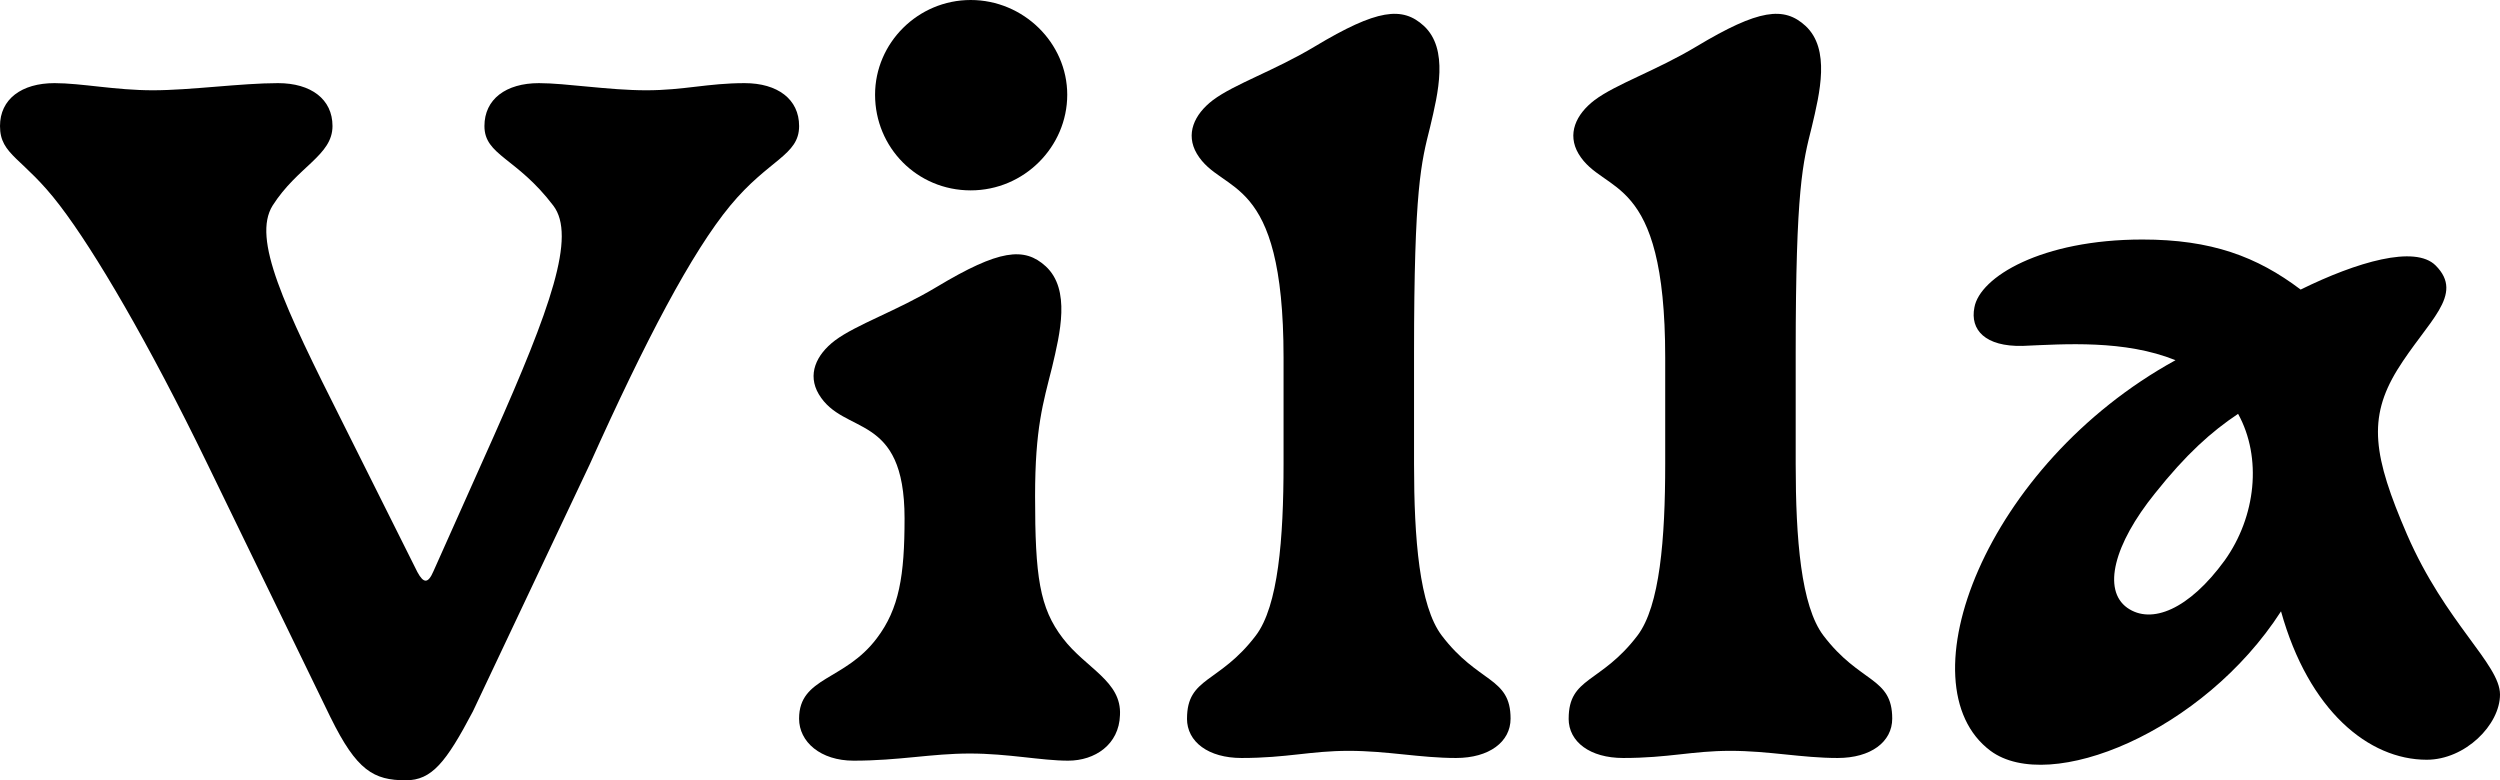<?xml version="1.0" encoding="UTF-8"?> <svg xmlns="http://www.w3.org/2000/svg" id="Ebene_2" data-name="Ebene 2" viewBox="0 0 695.86 217.19"><g id="Ebene_1-2" data-name="Ebene 1"><g><path d="m92.05,199.78l-34.33-70.66c-16.42-33.83-31.35-59.21-41.05-71.9C6.47,43.79,0,43.29,0,35.08c0-7.46,5.97-11.94,15.18-11.94,7.46,0,16.92,1.99,27.37,1.99s24.63-1.99,34.83-1.99c9.2,0,15.17,4.48,15.17,11.94,0,8.21-9.7,11.2-16.67,22.14-5.72,9.2,2.99,27.62,19.65,60.71l20.65,41.3c1.74,3.23,2.99,3.23,4.48-.25l16.67-37.32c15.92-35.83,23.14-55.98,16.67-64.44-10.2-13.43-19.16-13.93-19.16-22.14,0-7.46,5.97-11.94,15.18-11.94,7.46,0,19.41,1.99,29.86,1.99s17.17-1.99,27.37-1.99c9.2,0,15.18,4.48,15.18,11.94,0,8.21-8.46,9.21-19.16,22.14-10.7,12.94-23.64,37.57-39.06,71.9l-32.59,68.91c-7.46,14.18-11.44,19.16-18.66,19.16-8.96,0-13.68-2.74-20.9-17.41"></path><path d="m243.57,26.37c0-14.43,11.94-26.37,26.62-26.37s26.87,11.94,26.87,26.37-11.94,26.62-26.87,26.62-26.62-11.94-26.62-26.62m-21.15,173.66c0-11.69,12.69-10.45,21.65-22.39,6.22-8.21,7.71-17.41,7.71-33.34,0-29.85-16.92-22.89-23.88-34.58-3.23-5.47-.75-10.95,4.48-14.93,5.97-4.48,17.17-8.21,28.36-14.93,17.41-10.45,24.38-11.19,30.35-5.72,6.97,6.47,3.98,18.66,1.74,28.11-2.49,9.95-4.72,16.92-4.72,35.83,0,22.39,1.24,31.1,7.71,39.56,6.47,8.46,16.42,11.94,15.92,21.4-.25,8.21-6.97,12.69-14.43,12.69s-16.67-1.99-27.37-1.99-19.66,1.99-32.34,1.99c-9.21,0-15.18-5.23-15.18-11.69"></path><path d="m330.4,200.03c0-11.69,8.96-9.7,19.16-23.14,6.22-8.21,7.71-26.87,7.71-47.77v-29.61c0-52-17.17-45.03-24.13-56.72-3.23-5.48-.75-10.95,4.48-14.93,5.97-4.48,17.17-8.21,28.36-14.93,17.41-10.45,24.38-11.2,30.35-5.72,6.96,6.47,3.98,18.66,1.74,28.11-2.49,9.95-4.48,16.92-4.48,62.95v30.85c0,20.9,1.49,39.56,7.71,47.77,10.2,13.44,19.16,11.45,19.16,23.14,0,6.47-5.97,10.95-15.18,10.95-9.95,0-19.16-1.99-29.86-1.99s-17.17,1.99-29.85,1.99c-9.21,0-15.18-4.48-15.18-10.95"></path><path d="m436.63,200.03c0-11.69,8.96-9.7,19.16-23.14,6.22-8.21,7.71-26.87,7.71-47.77v-29.61c0-52-17.17-45.03-24.13-56.72-3.23-5.48-.75-10.95,4.48-14.93,5.97-4.48,17.17-8.21,28.36-14.93,17.41-10.45,24.38-11.2,30.35-5.72,6.96,6.47,3.98,18.66,1.74,28.11-2.49,9.95-4.48,16.92-4.48,62.95v30.85c0,20.9,1.49,39.56,7.71,47.77,10.2,13.44,19.16,11.45,19.16,23.14,0,6.47-5.97,10.95-15.18,10.95-9.95,0-19.16-1.99-29.86-1.99s-17.17,1.99-29.85,1.99c-9.21,0-15.18-4.48-15.18-10.95"></path><path d="m619.23,155.99c8.71-12.19,10.45-28.61,3.73-40.8-7.46,4.98-14.43,11.2-23.14,22.14-11.44,14.18-14.68,26.87-7.71,31.85,6.72,4.73,17.16.5,27.12-13.19m15.67,14.18c-21.64,33.59-64.44,51-80.86,38.81-24.63-18.41-1.49-79.61,51.5-108.72-14.18-5.72-30.85-4.48-42.54-3.98-10.45.25-14.68-4.48-13.44-10.7,1.49-8.46,18.66-18.91,46.77-18.91,19.16,0,31.85,4.72,44.04,13.93,15.67-7.71,31.85-12.44,37.57-6.71,8.21,8.21-2.24,15.43-10.7,29.11-8.21,13.44-6.72,23.88,2.74,45.78,10.7,24.63,25.88,36.08,25.88,44.53s-9.7,18.16-20.4,18.16c-16.17,0-32.84-13.68-40.55-41.3"></path></g></g></svg> 